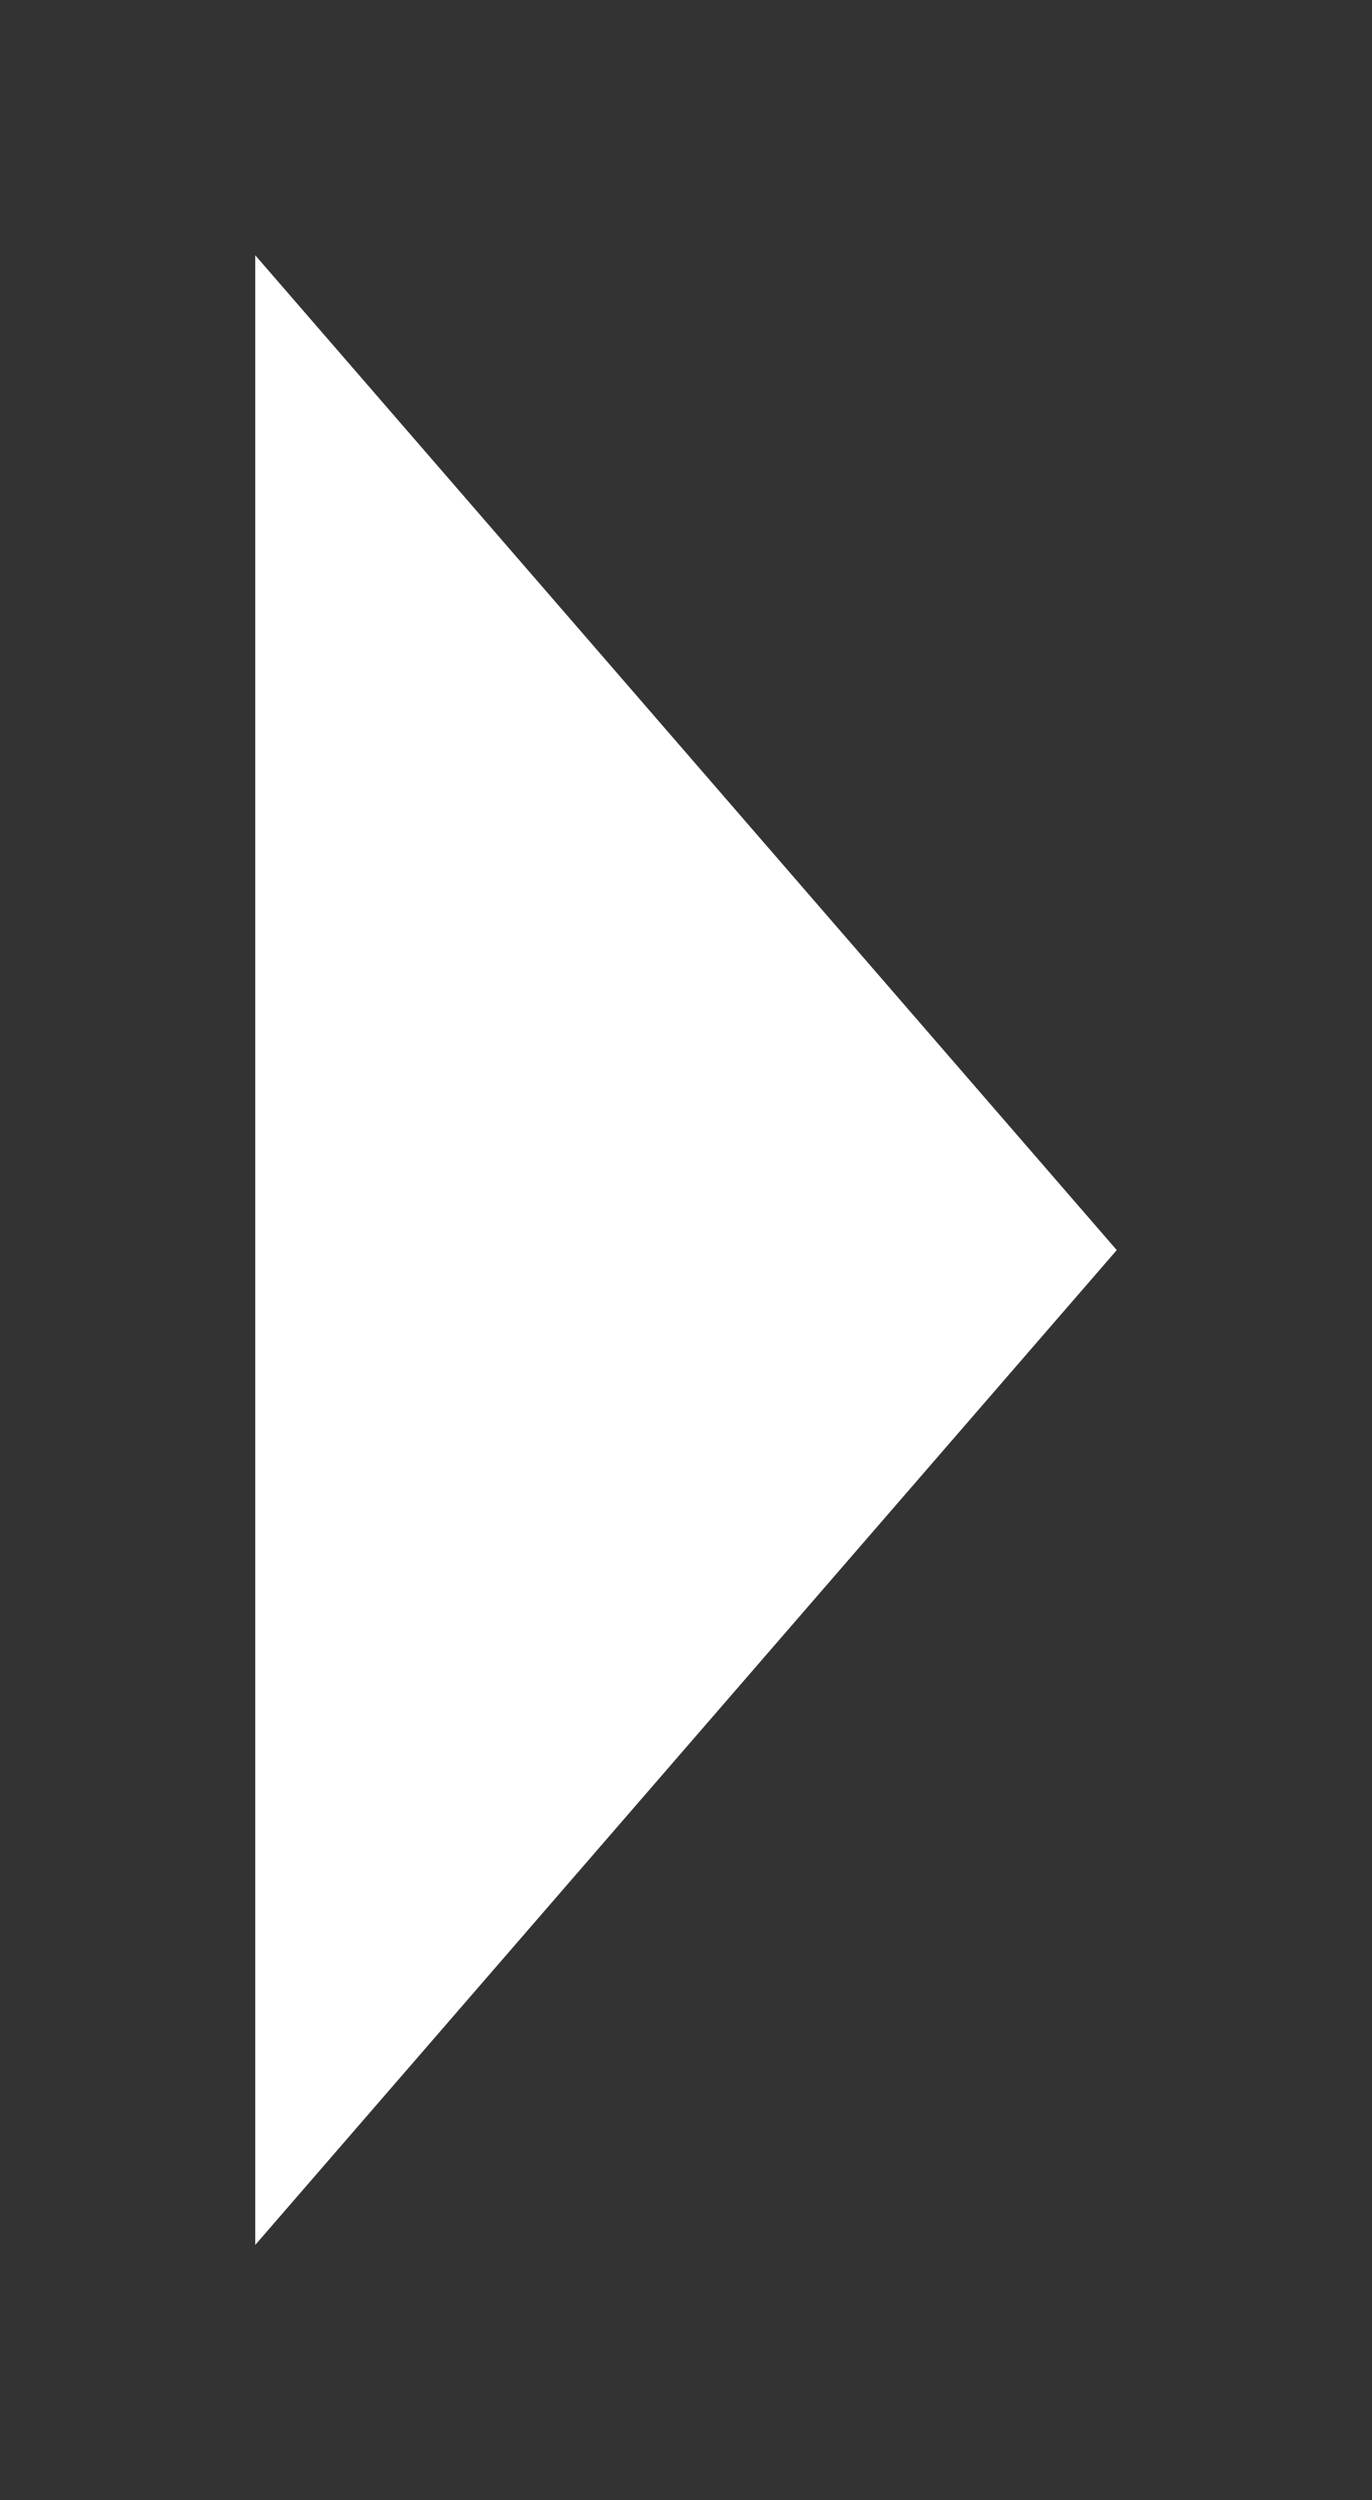 <?xml version="1.0" encoding="UTF-8"?> <svg xmlns="http://www.w3.org/2000/svg" viewBox="5832.375 5104.853 5.375 9.794"><rect x="5832.375" y="5104.853" width="5.375" height="9.794" fill="#333333" stroke="none"/><path fill="#ffffff" fill-opacity="1" stroke="" stroke-opacity="0" stroke-width="1" id="tSvgd8c4f9318a" d="M5836.75,5109.75 5833.375,5113.647 5833.375,5105.853Z" title="Polygon 1" style=""></path><defs> </defs></svg> 